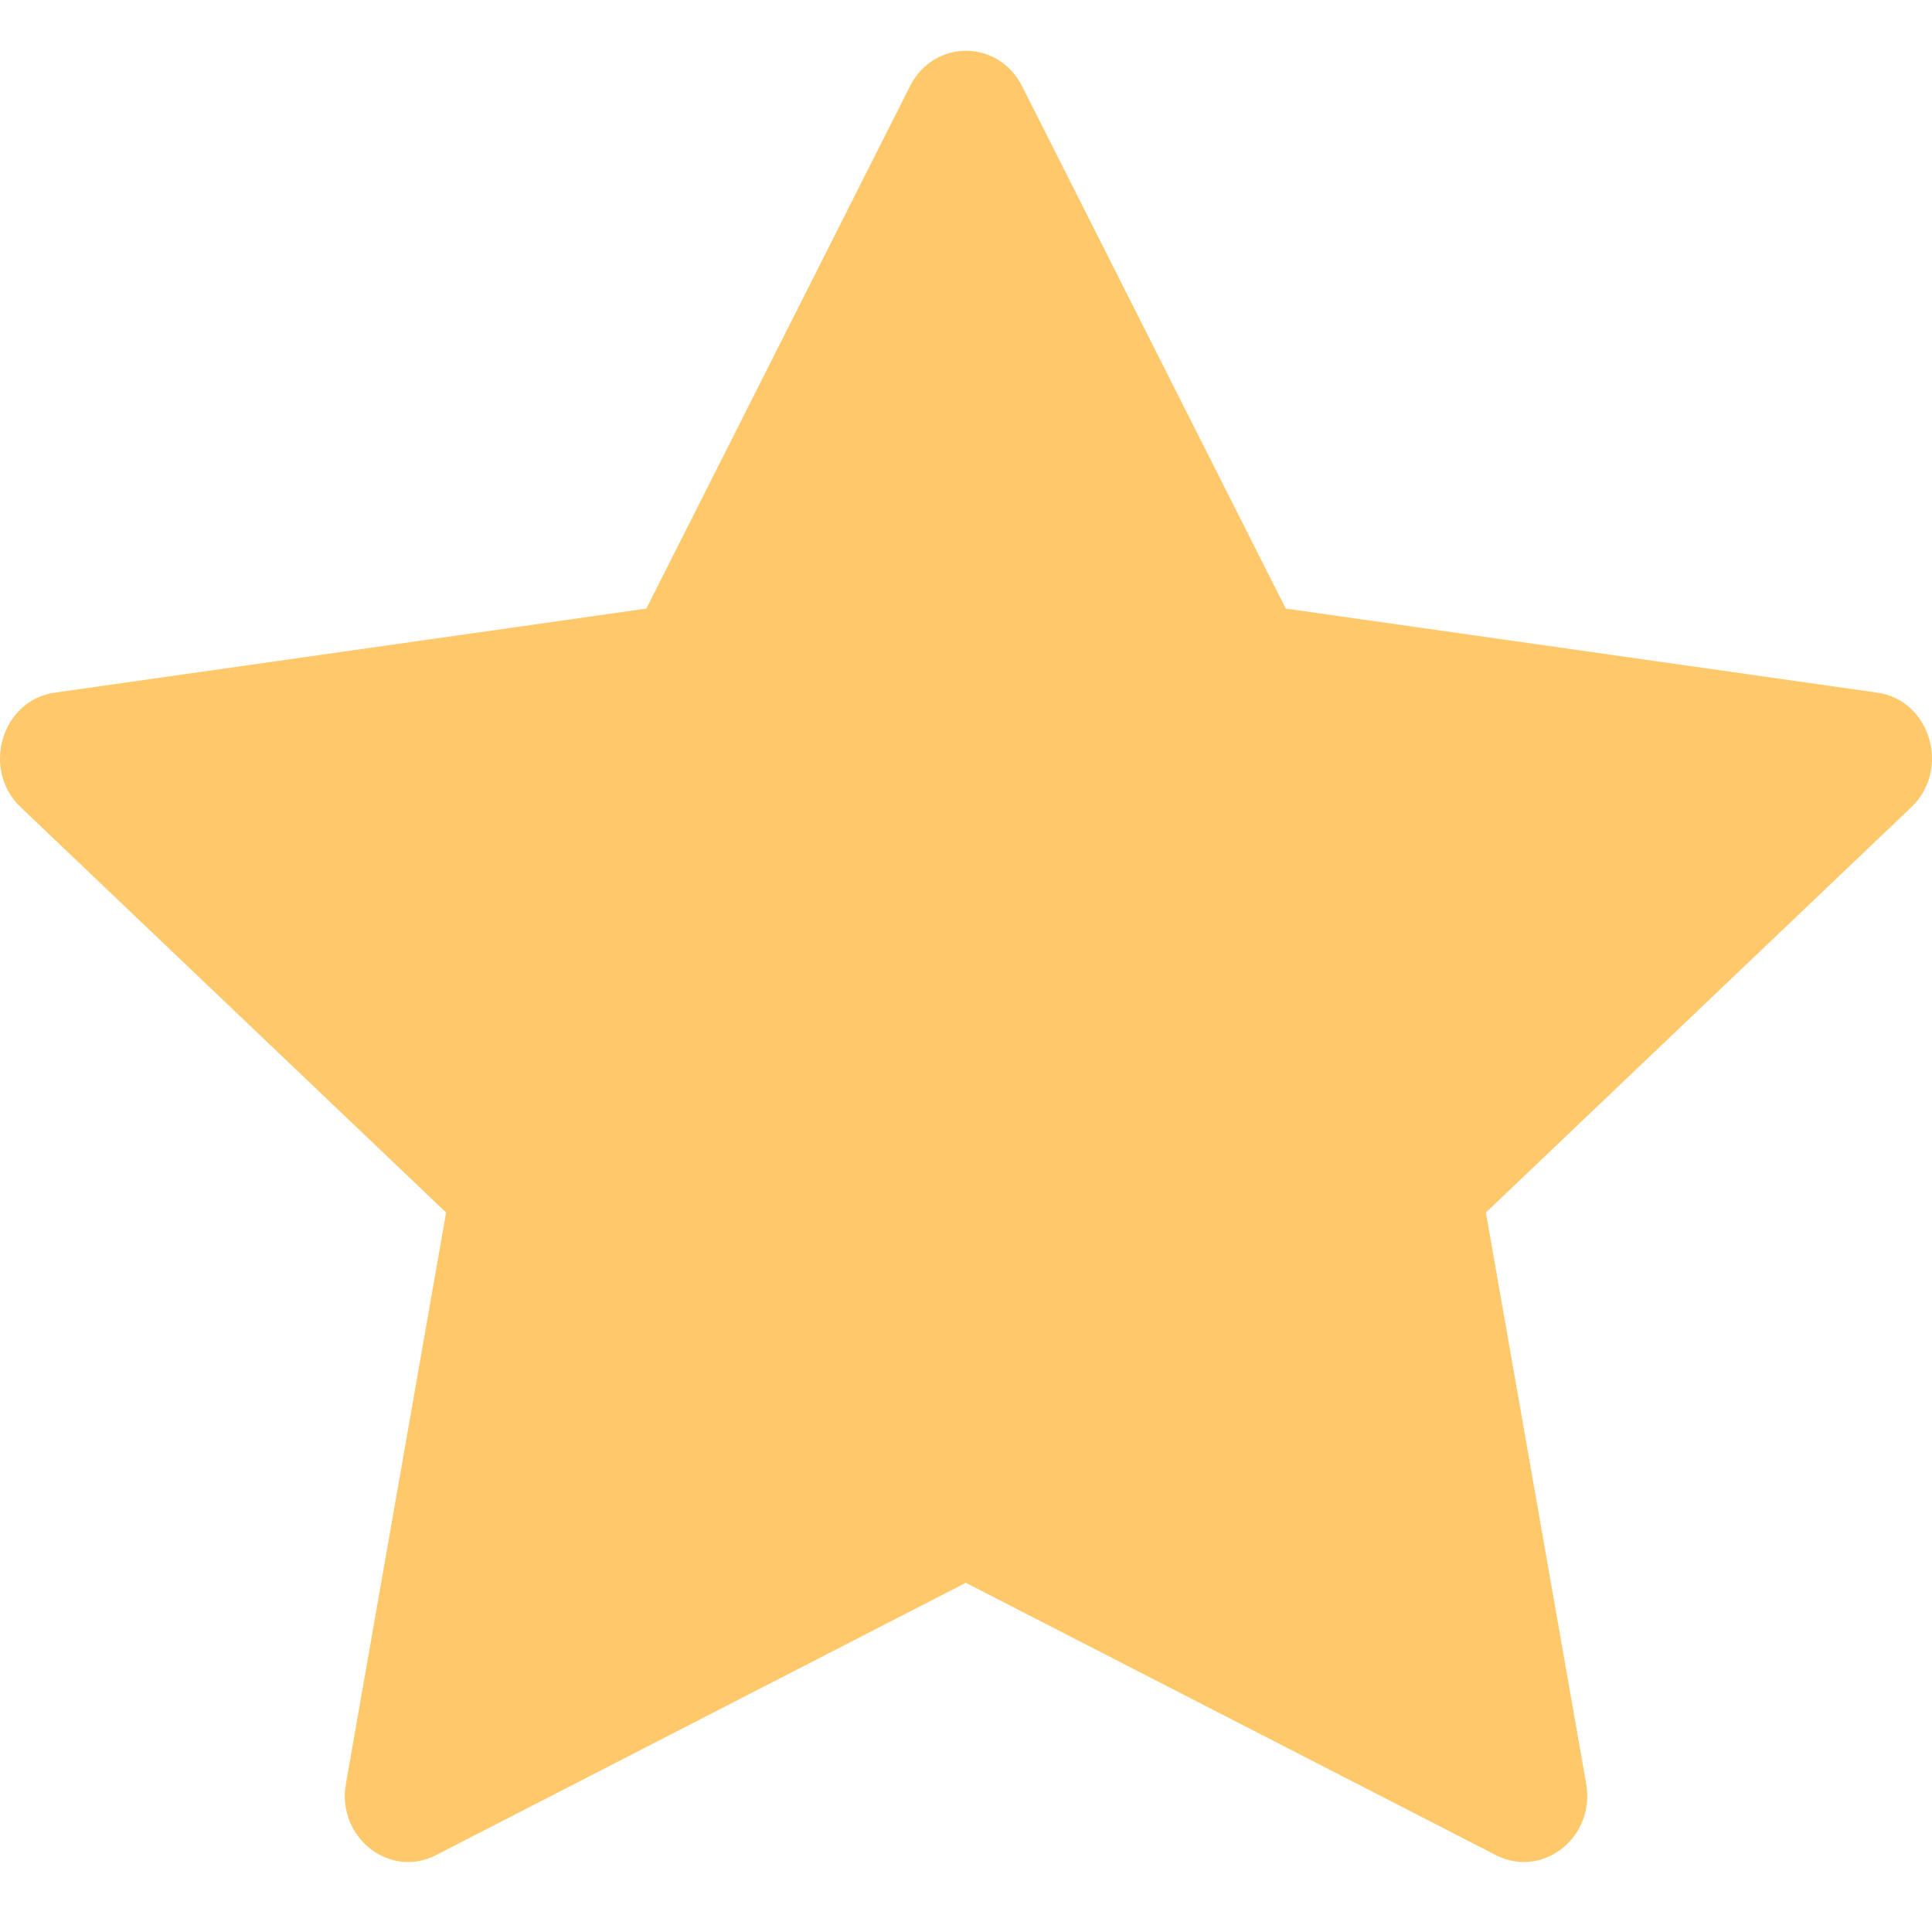 <svg width="20" height="20" viewBox="0 0 20 20" fill="none" xmlns="http://www.w3.org/2000/svg">
<path d="M4.513 19.205C4.031 19.452 3.483 19.018 3.581 18.465L4.618 12.552L0.215 8.357C-0.197 7.965 0.017 7.247 0.568 7.17L6.691 6.3L9.421 0.891C9.667 0.404 10.333 0.404 10.58 0.891L13.31 6.3L19.432 7.17C19.983 7.247 20.197 7.965 19.785 8.357L15.382 12.552L16.42 18.465C16.517 19.018 15.97 19.452 15.487 19.205L9.998 16.385L4.512 19.205H4.513Z" fill="#FFC96B"/>
</svg>
